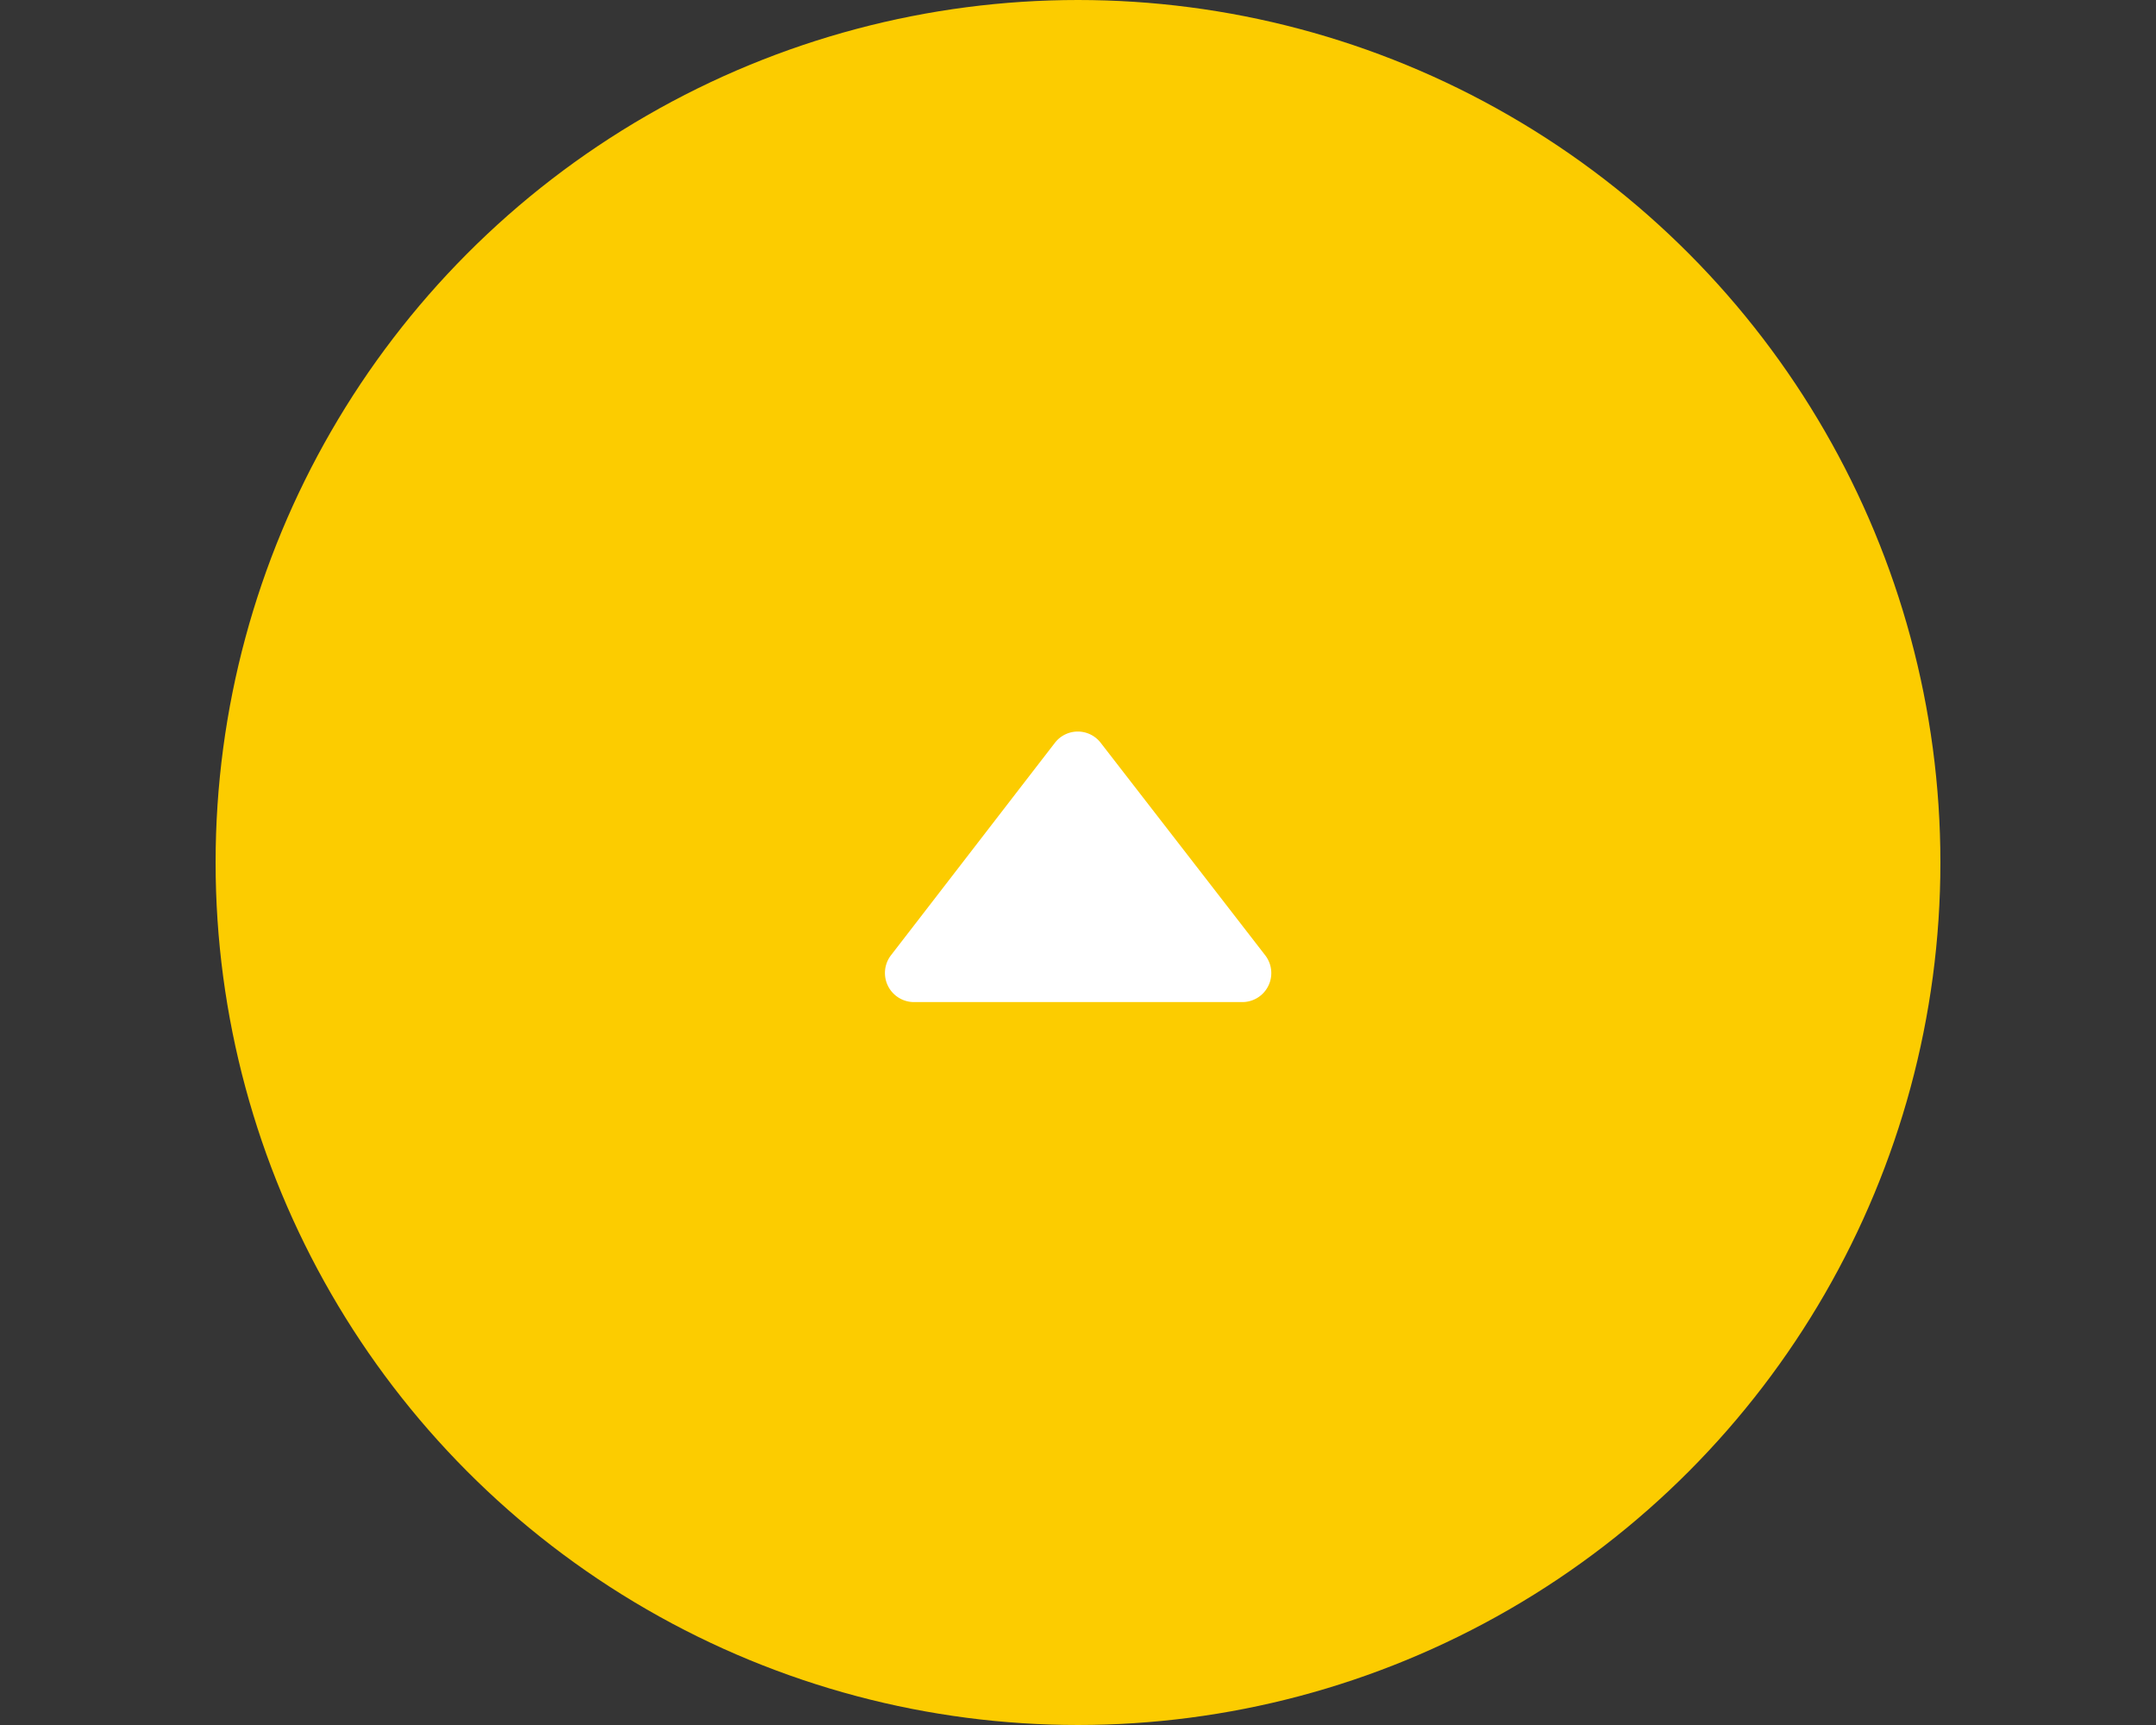 <svg id="pagetop_sp.svg" xmlns="http://www.w3.org/2000/svg" width="150" height="120" viewBox="0 0 150 120">
  <rect x="0" y="0" width="150" height="120" fill="#333333" stroke="none"/>
  <defs>
    <style>
      .cls-1, .cls-3 {
        fill: #fff;
      }

      .cls-1 {
        fill-opacity: 0.01;
      }

      .cls-2 {
        fill: #fccc00;
      }

      .cls-3 {
        fill-rule: evenodd;
      }
    </style>
  </defs>
  <rect id="bg_消さない" data-name="bg※消さない" class="cls-1" width="150" height="120"/>
  <circle id="楕円形_3" data-name="楕円形 3" class="cls-2" cx="75" cy="60" r="60"/>
  <path id="arw_150_" data-name="arw_150%" class="cls-3" d="M777.991,1706.45a2.023,2.023,0,0,0,1.591,3.26h22.85a2.018,2.018,0,0,0,1.589-3.26c-3.233-4.18-8.741-11.29-11.445-14.78a2.011,2.011,0,0,0-3.18,0C786.7,1695.16,781.213,1702.28,777.991,1706.45Z" transform="translate(-716 -1640)"/>
</svg>
